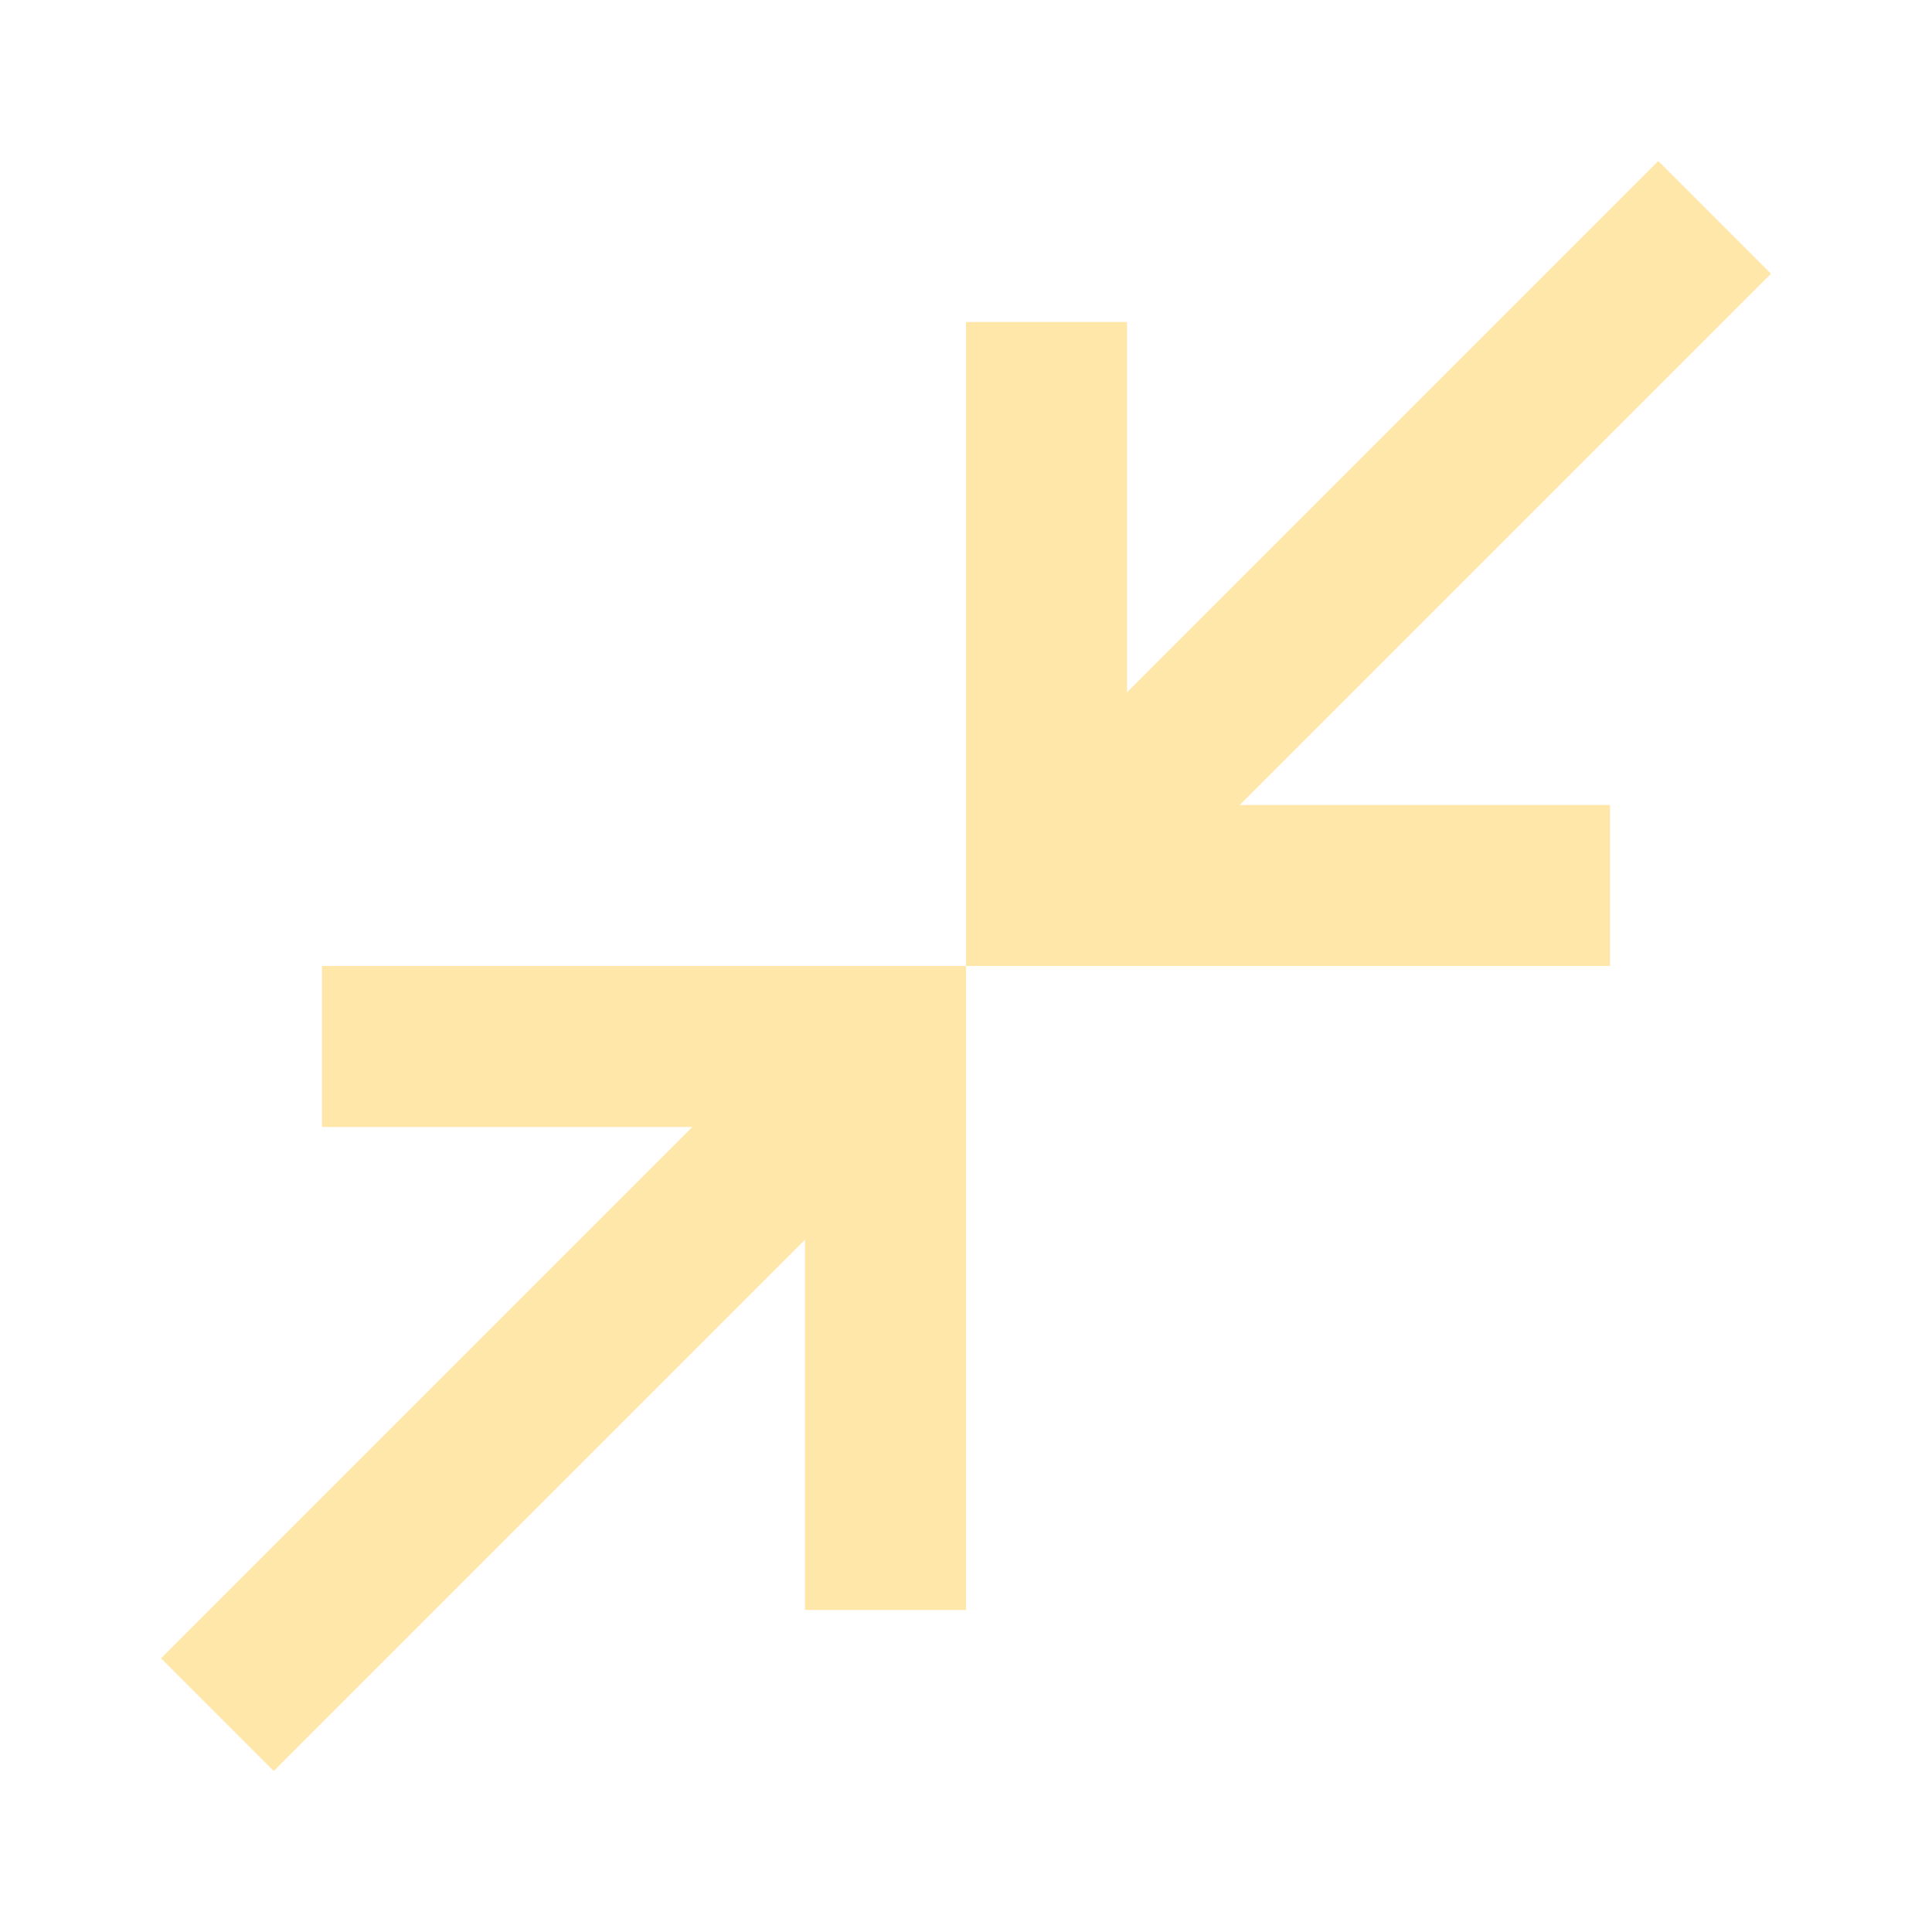<?xml version="1.0" encoding="UTF-8"?> <svg xmlns="http://www.w3.org/2000/svg" width="48" height="48" viewBox="0 0 48 48" fill="none"><mask id="mask0_16365_4607" style="mask-type:alpha" maskUnits="userSpaceOnUse" x="0" y="0" width="48" height="48"><rect width="48" height="48" fill="#D9D9D9"></rect></mask><g mask="url(#mask0_16365_4607)"><path d="M6.8 44L4 41.2L17.2 28H8V24H24V40H20V30.8L6.8 44ZM24 24V8H28V17.2L41.2 4L44 6.8L30.8 20H40V24H24Z" fill="#FFE7AA"></path></g></svg> 